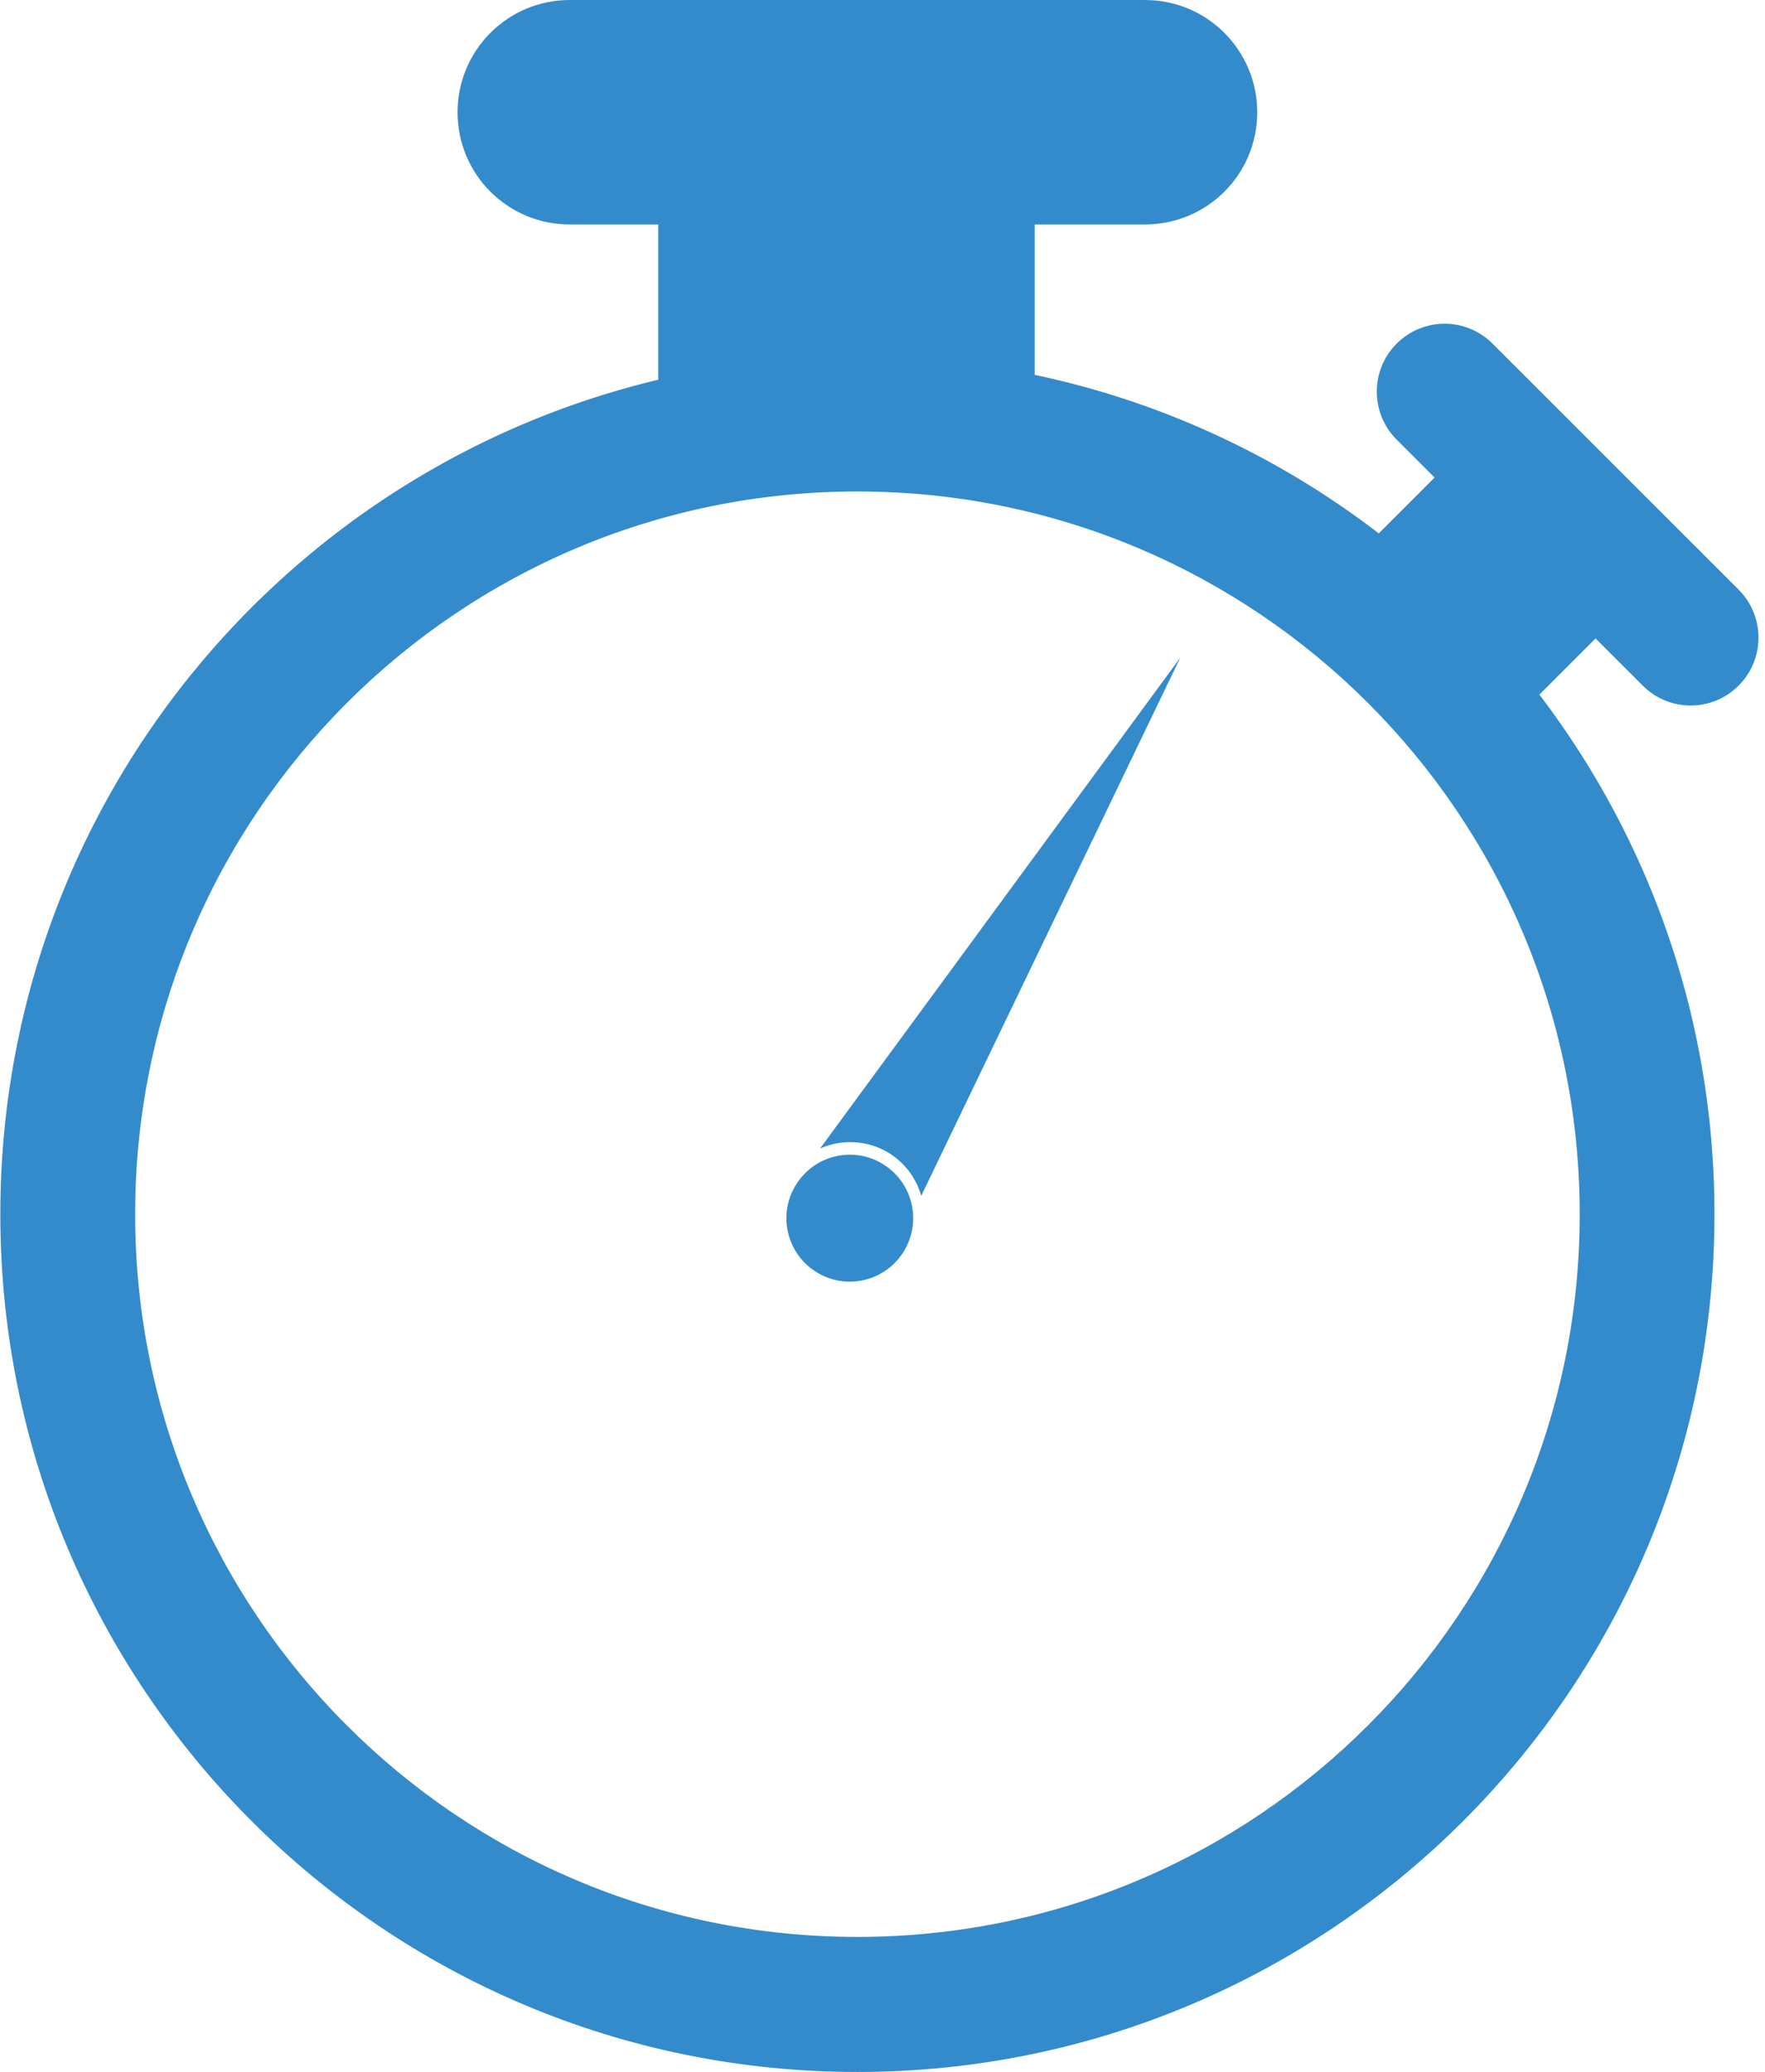 <?xml version="1.0" encoding="UTF-8" standalone="no"?><svg xmlns="http://www.w3.org/2000/svg" xmlns:xlink="http://www.w3.org/1999/xlink" fill="#000000" height="302.8" preserveAspectRatio="xMidYMid meet" version="1" viewBox="84.0 61.2 258.1 302.8" width="258.1" zoomAndPan="magnify"><g fill="#348bcb" id="change1_1"><path d="M 209.363 344.262 C 151.039 344.262 103.766 296.98 103.766 238.645 C 103.766 180.305 151.039 133.023 209.363 133.023 C 267.723 133.023 315.004 180.305 315.004 238.645 C 315.004 296.98 267.723 344.262 209.363 344.262 Z M 209.363 113.297 C 140.152 113.297 84.047 169.414 84.047 238.645 C 84.047 307.887 140.152 364 209.363 364 C 278.605 364 334.711 307.887 334.711 238.645 C 334.711 169.414 278.605 113.297 209.363 113.297" fill="inherit"/><path d="M 235.309 125.797 L 235.309 77.617 L 180.258 77.617 L 180.258 125.797 L 235.309 125.797" fill="inherit"/><path d="M 267.848 77.617 C 267.848 86.676 260.52 94.004 251.438 94.004 L 167.301 94.004 C 158.238 94.004 150.91 86.676 150.91 77.617 C 150.91 68.547 158.238 61.203 167.301 61.203 L 251.438 61.203 C 260.52 61.203 267.848 68.547 267.848 77.617" fill="inherit"/><path d="M 303.715 168.102 L 324.316 147.504 L 300.812 123.965 L 280.18 144.582 L 303.715 168.102" fill="inherit"/><path d="M 338.242 161.391 C 334.371 165.277 328.086 165.277 324.215 161.391 L 288.219 125.434 C 284.367 121.559 284.367 115.273 288.242 111.414 C 292.117 107.539 298.379 107.539 302.25 111.414 L 338.242 147.367 C 342.117 151.246 342.117 157.539 338.242 161.391" fill="inherit"/><path d="M 213.055 231.285 C 217.457 233.941 218.844 239.648 216.199 244.023 C 213.555 248.406 207.848 249.82 203.477 247.164 C 199.078 244.508 197.691 238.801 200.336 234.441 C 202.977 230.043 208.684 228.629 213.055 231.285" fill="inherit"/><path d="M 256.59 157.316 L 203.926 229.035 C 207.062 227.676 210.777 227.766 213.926 229.66 C 216.359 231.145 217.98 233.418 218.715 235.961 L 256.59 157.316" fill="inherit"/></g></svg>